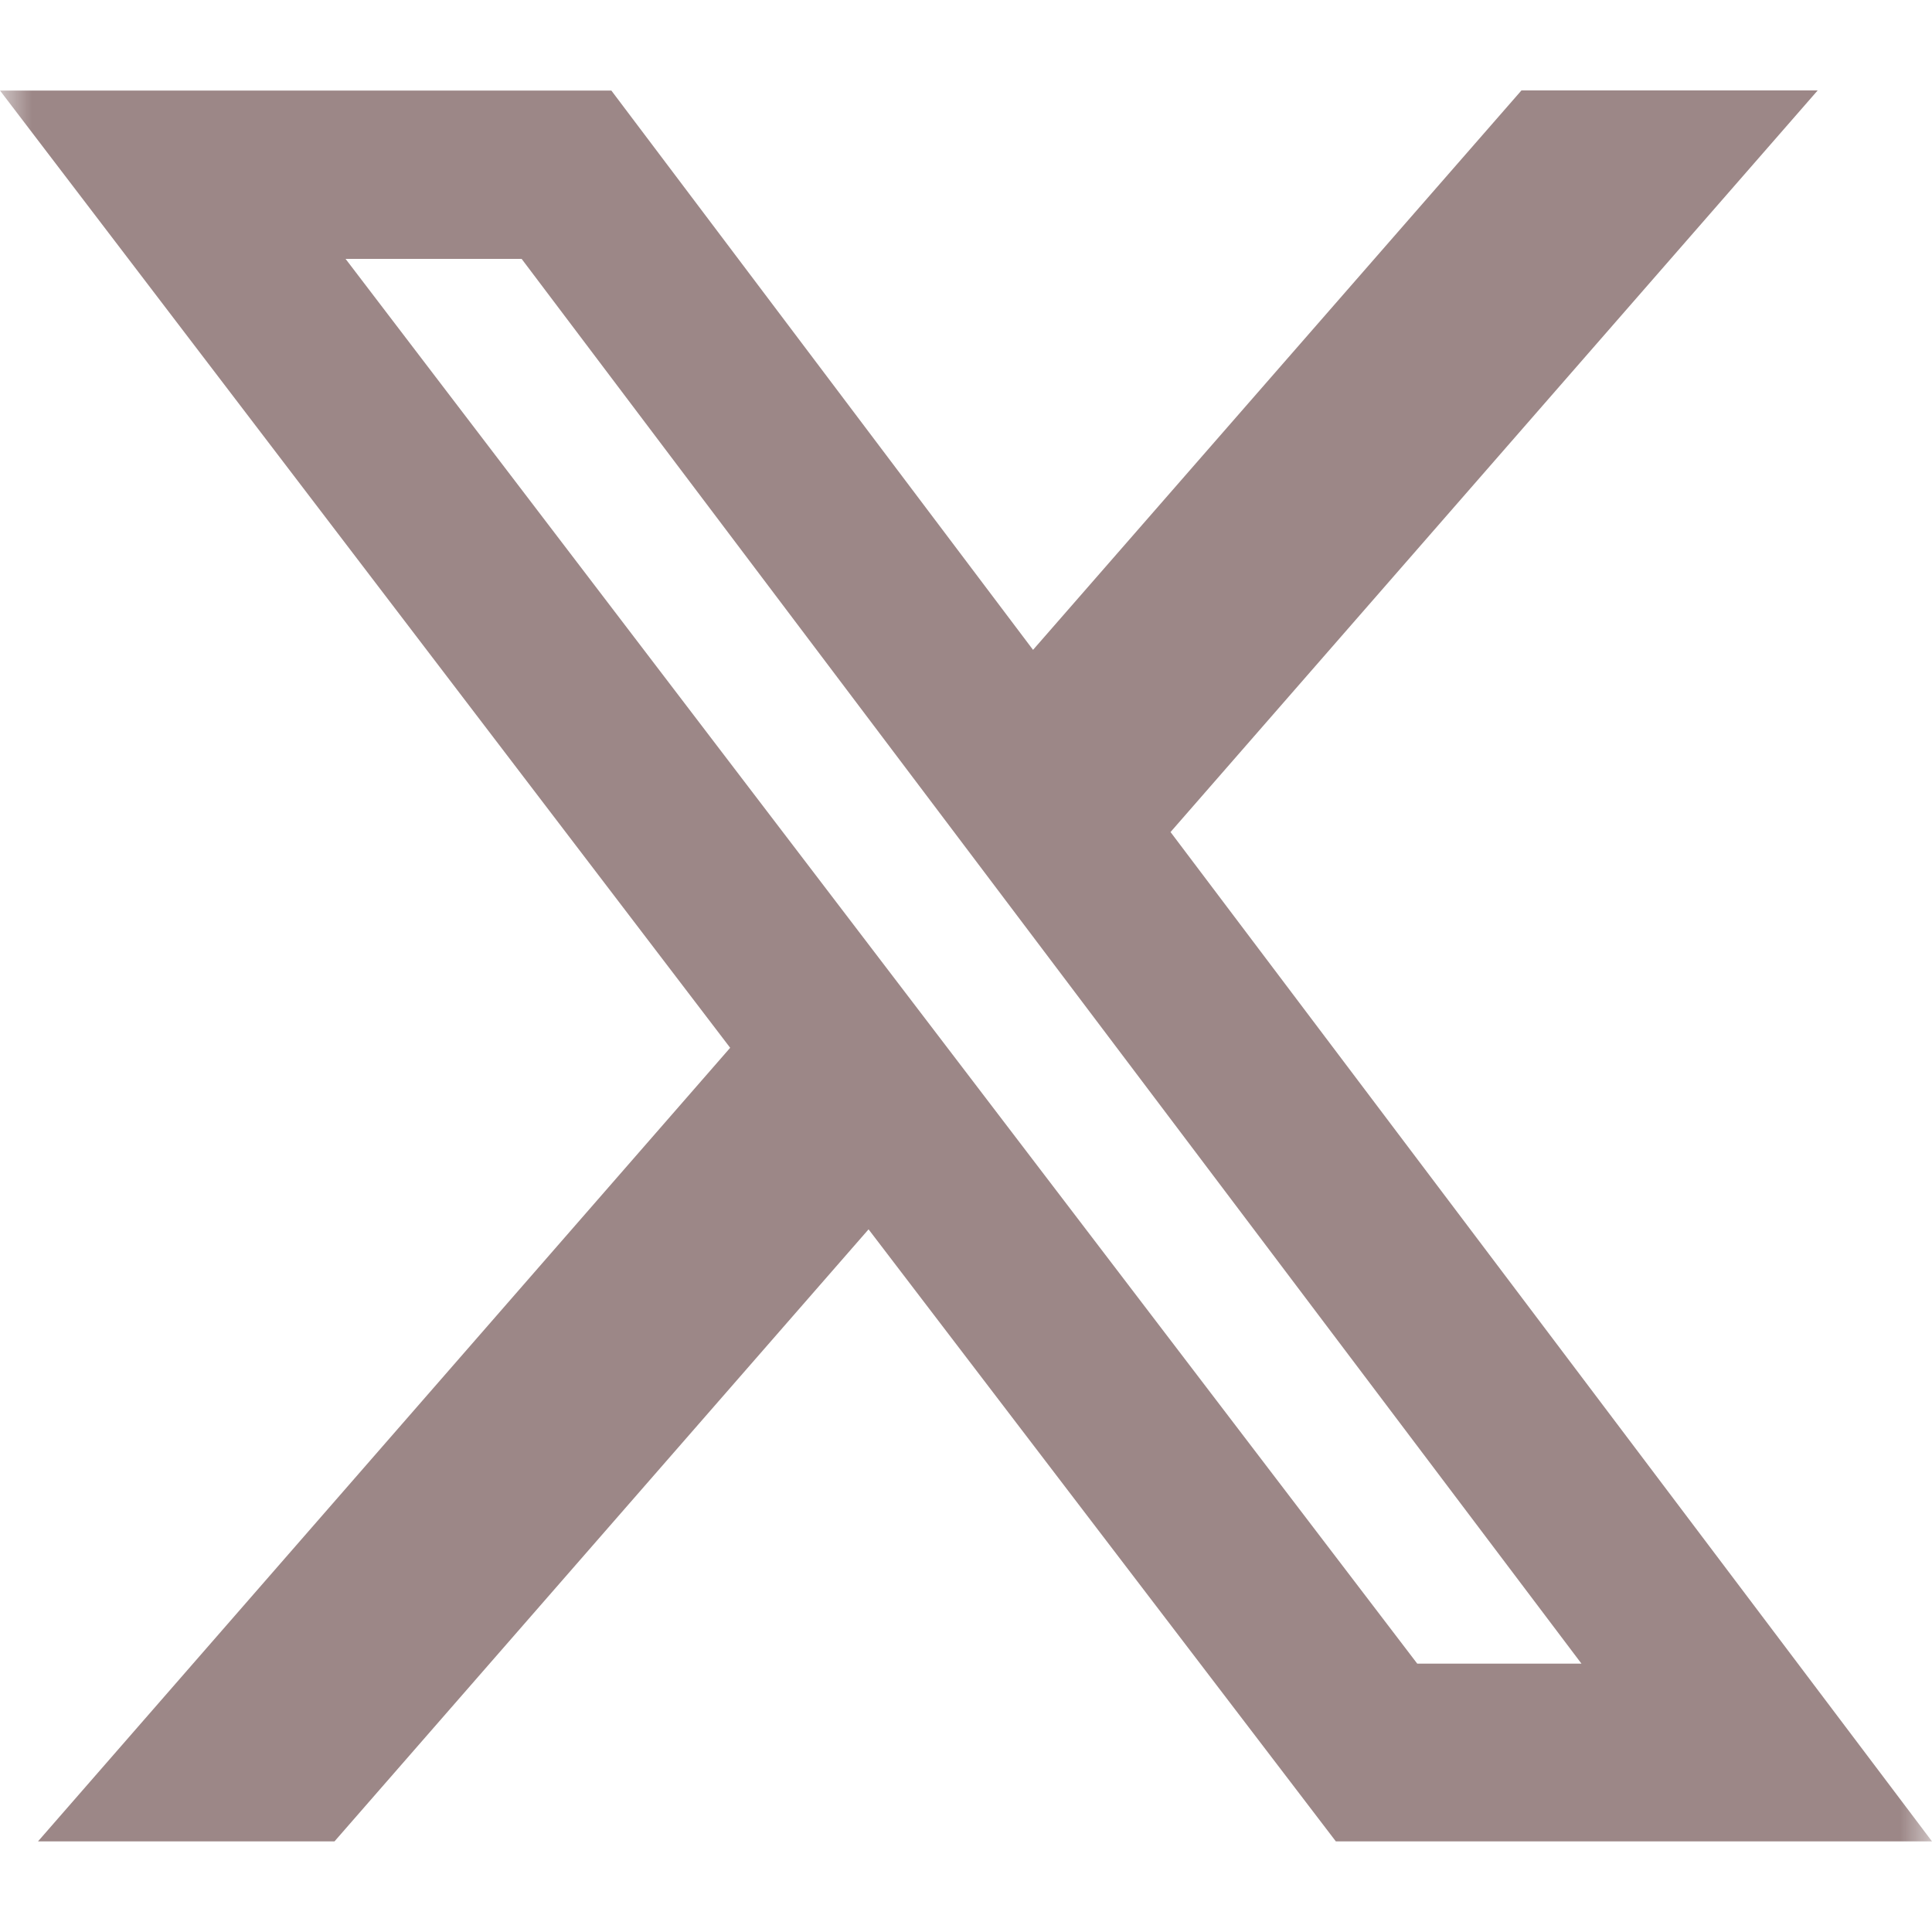 <svg xmlns="http://www.w3.org/2000/svg" width="30" height="30" fill="none"><mask id="a" width="30" height="30" x="0" y="0" maskUnits="userSpaceOnUse" style="mask-type:luminance"><path fill="#fff" d="M0 0h30v30H0z"/></mask><g mask="url(#a)"><path fill="#9C8787" d="M23.625 1.404h4.6L18.176 12.92 30 28.593h-9.257l-7.256-9.504-8.293 9.504H.59L11.338 16.27 0 1.406h9.493l6.548 8.685zm-1.618 24.429h2.55L8.1 4.02H5.366z"/></g></svg>